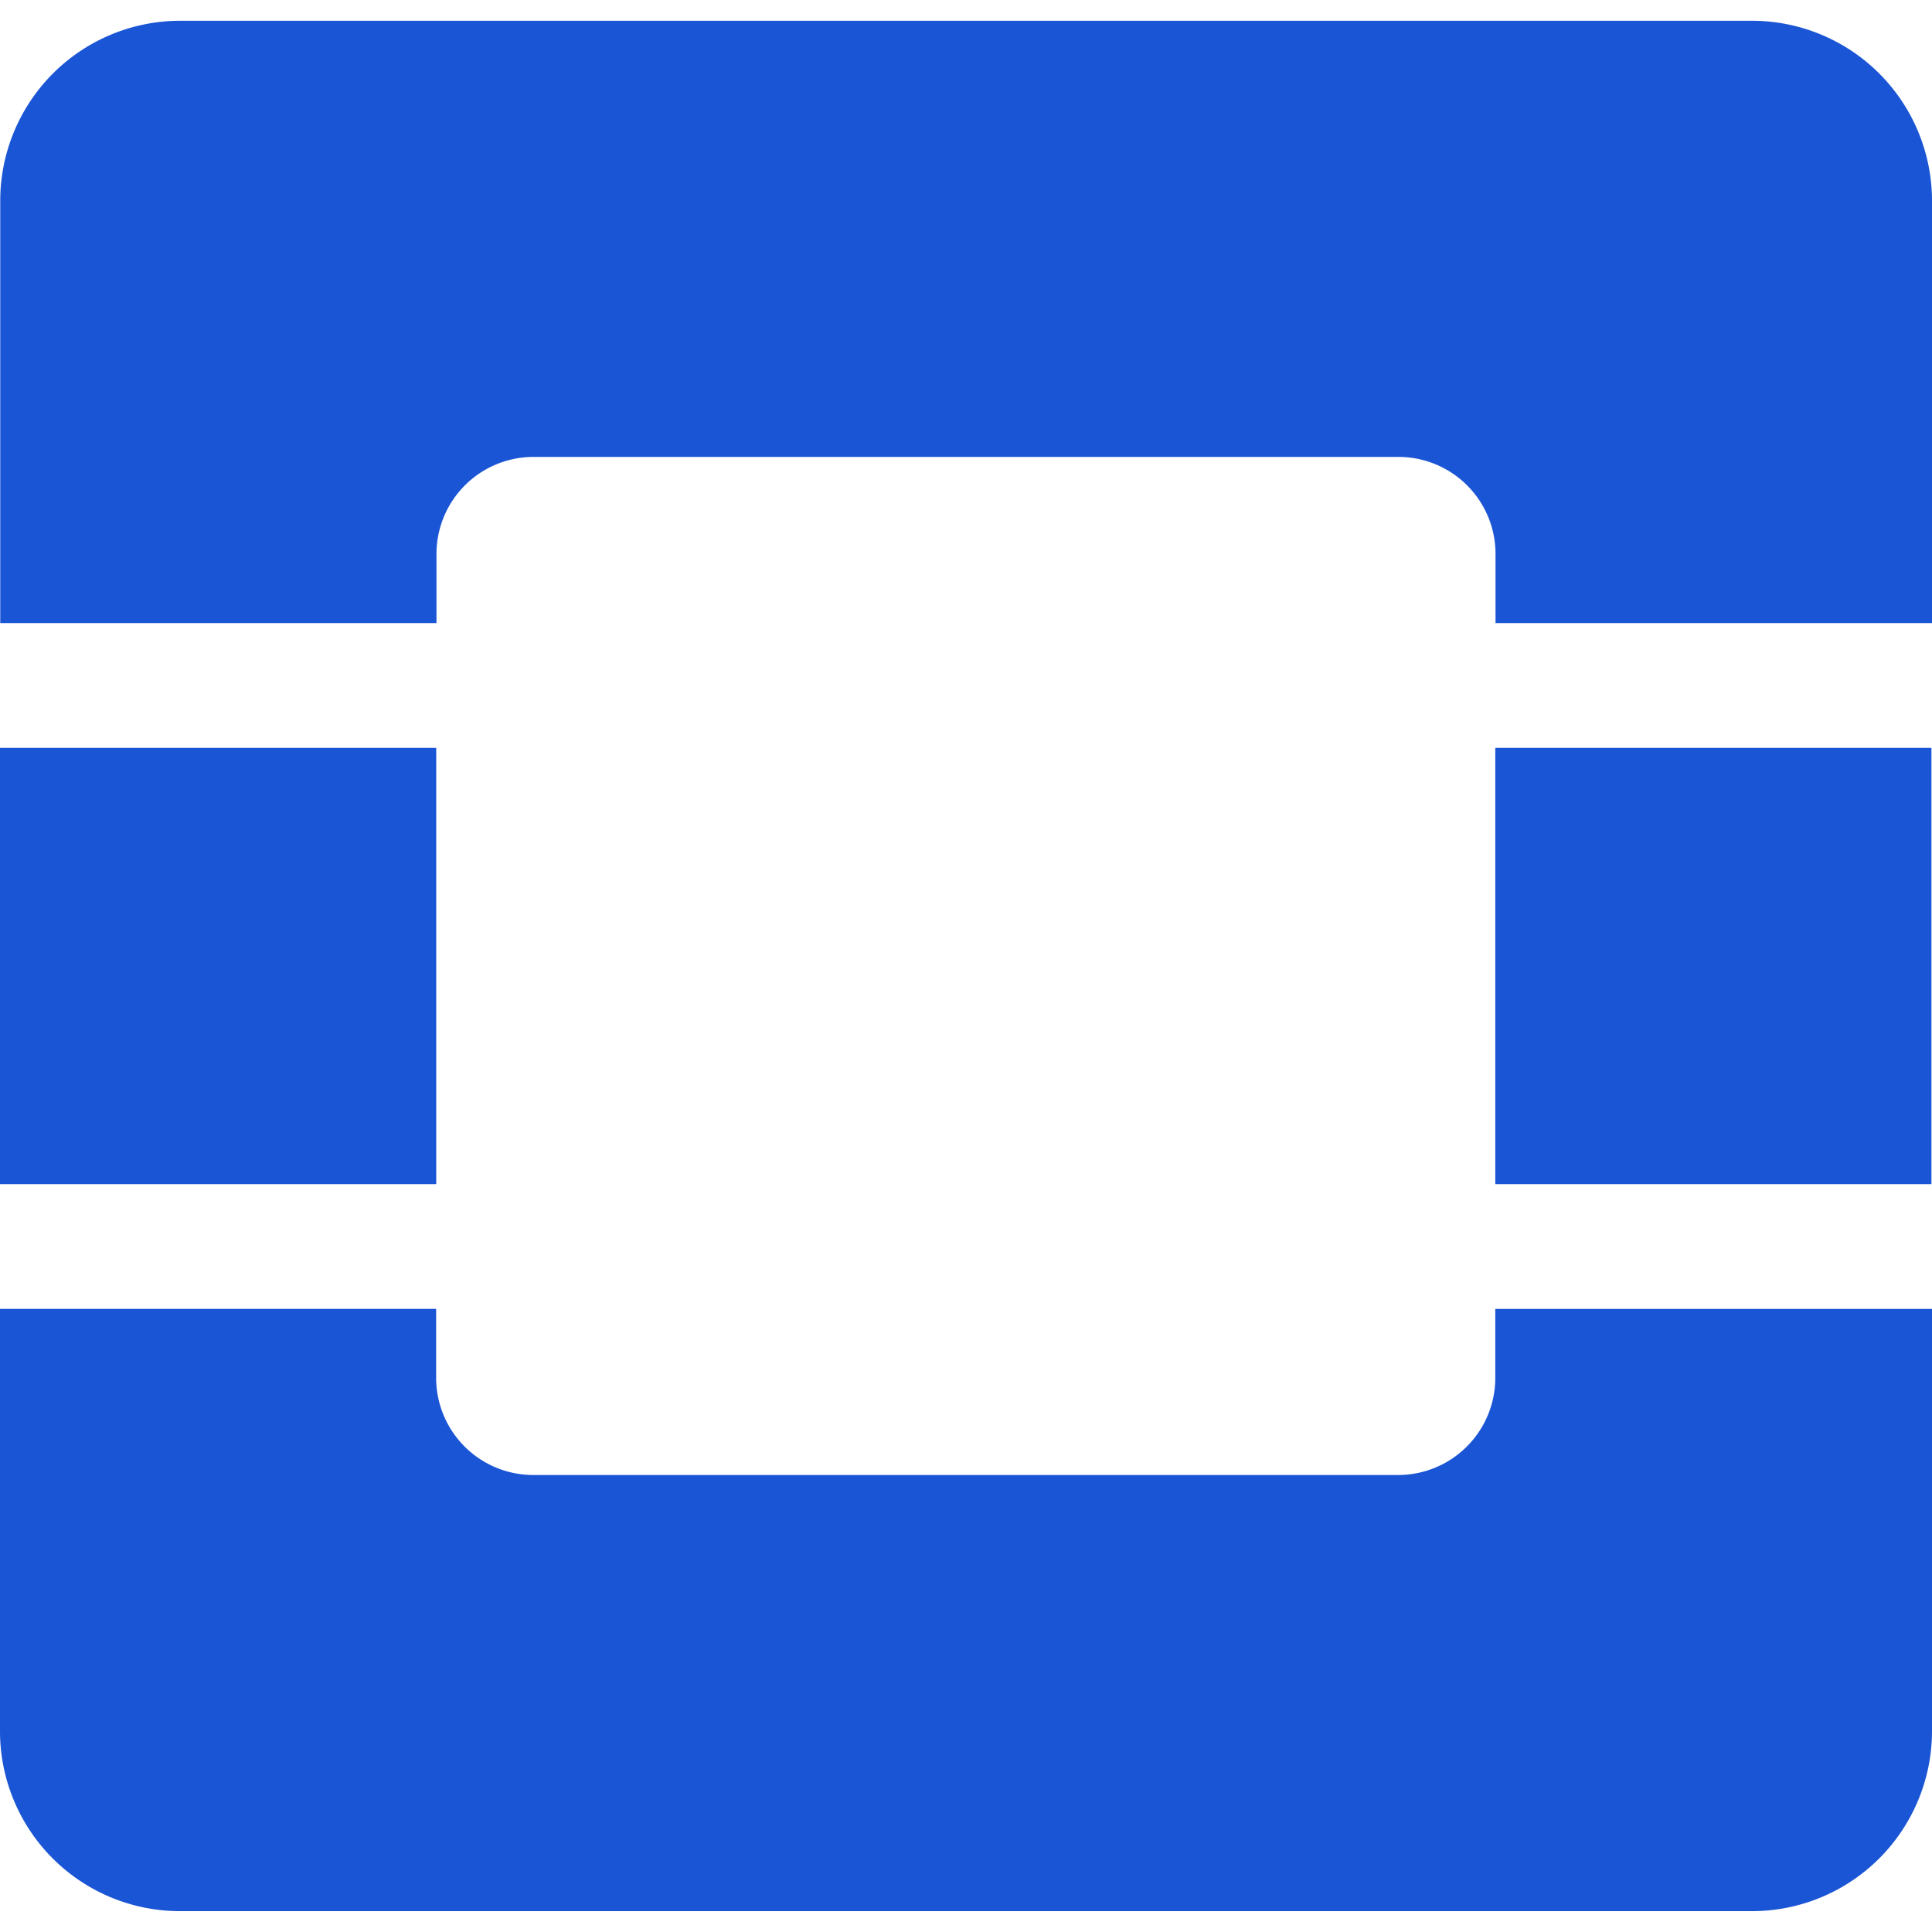 <svg role="img" width="32px" height="32px" viewBox="0 0 24 24" xmlns="http://www.w3.org/2000/svg"><title>OpenStack</title><path fill="#1a55d5" d="M18.575 9.29h5.418v5.42h-5.418zM0 9.29h5.419v5.42H0zm18.575 7.827a1.207 1.207 0 0 1-1.206 1.206H6.623a1.207 1.207 0 0 1-1.205-1.206v-.858H0v5.252a2.236 2.236 0 0 0 2.229 2.23h19.53A2.237 2.237 0 0 0 24 21.512V16.26h-5.425zM21.763.258H2.233a2.236 2.236 0 0 0-2.23 2.23V7.74h5.419v-.858a1.206 1.206 0 0 1 1.205-1.206h10.746a1.206 1.206 0 0 1 1.205 1.206v.858H24V2.487A2.237 2.237 0 0 0 21.763.258Z"/></svg>